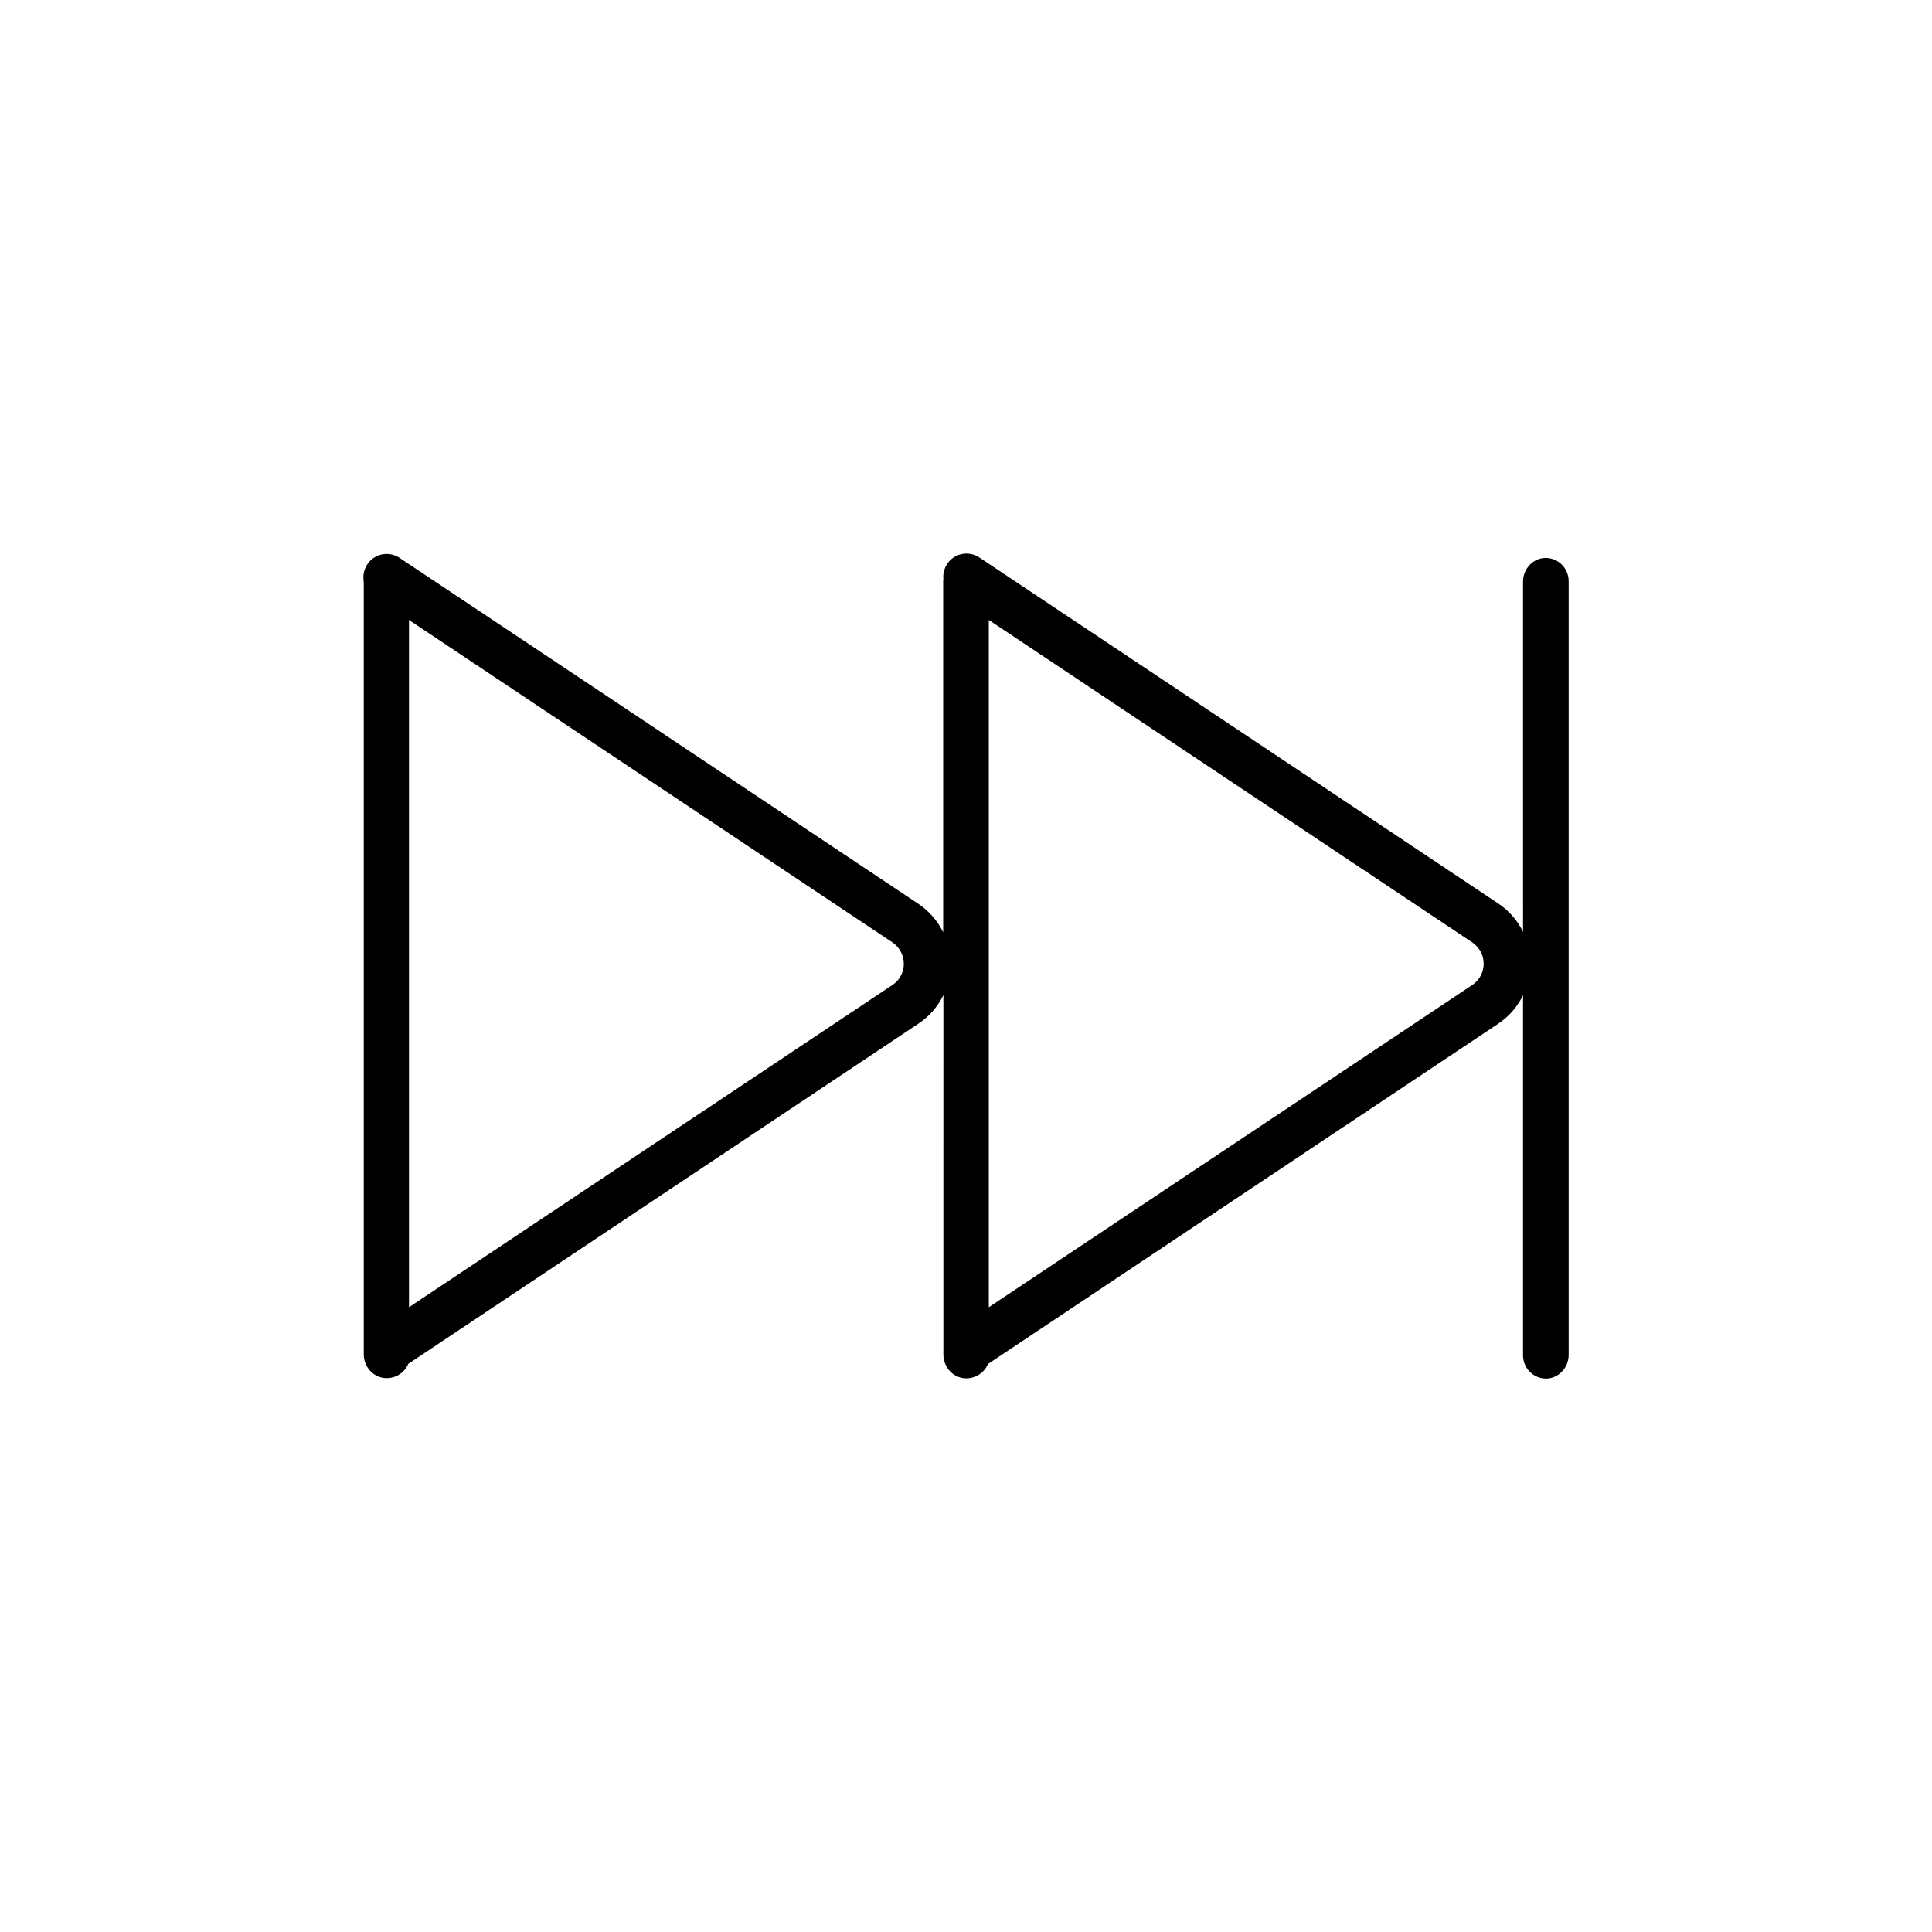 <?xml version="1.0" encoding="UTF-8"?>
<!-- Uploaded to: ICON Repo, www.svgrepo.com, Generator: ICON Repo Mixer Tools -->
<svg fill="#000000" width="800px" height="800px" version="1.1" viewBox="144 144 512 512" xmlns="http://www.w3.org/2000/svg">
 <path d="m240.34 297.57c-0.152-1.359 0.203-2.769 1.008-4.031 1.863-2.82 5.691-3.578 8.516-1.715 0 0 98.043 65.344 137.49 91.691 2.871 1.914 5.141 4.535 6.602 7.559v-93c0-0.203 0-0.402 0.051-0.605-0.152-1.359 0.203-2.769 1.008-4.031 1.863-2.82 5.691-3.578 8.516-1.715 0 0 98.043 65.344 137.49 91.691 2.871 1.914 5.141 4.535 6.602 7.559l-0.004-92.848c0-3.176 2.367-5.945 5.492-6.246 3.578-0.301 6.602 2.57 6.602 6.144v205.05c0 3.176-2.367 5.945-5.492 6.246-3.578 0.301-6.602-2.57-6.602-6.144v-95.422c-1.461 3.023-3.727 5.644-6.602 7.559l-135.22 90.184c-1.008 2.469-3.629 4.082-6.5 3.727-3.074-0.402-5.289-3.176-5.289-6.246l0.004-95.273c-1.461 3.023-3.727 5.644-6.602 7.559l-135.22 90.184c-1.008 2.469-3.629 4.082-6.5 3.727-3.074-0.402-5.289-3.176-5.289-6.246v-204.75c-0.102-0.203-0.102-0.402-0.051-0.605zm12.043 10.73v182.13l128.12-85.398c1.914-1.258 3.023-3.375 3.023-5.644 0-2.266-1.16-4.383-3.023-5.644zm153.66 0v182.13l128.12-85.398c1.914-1.258 3.023-3.375 3.023-5.644 0-2.266-1.16-4.383-3.023-5.644z" fill-rule="evenodd"/>
</svg>